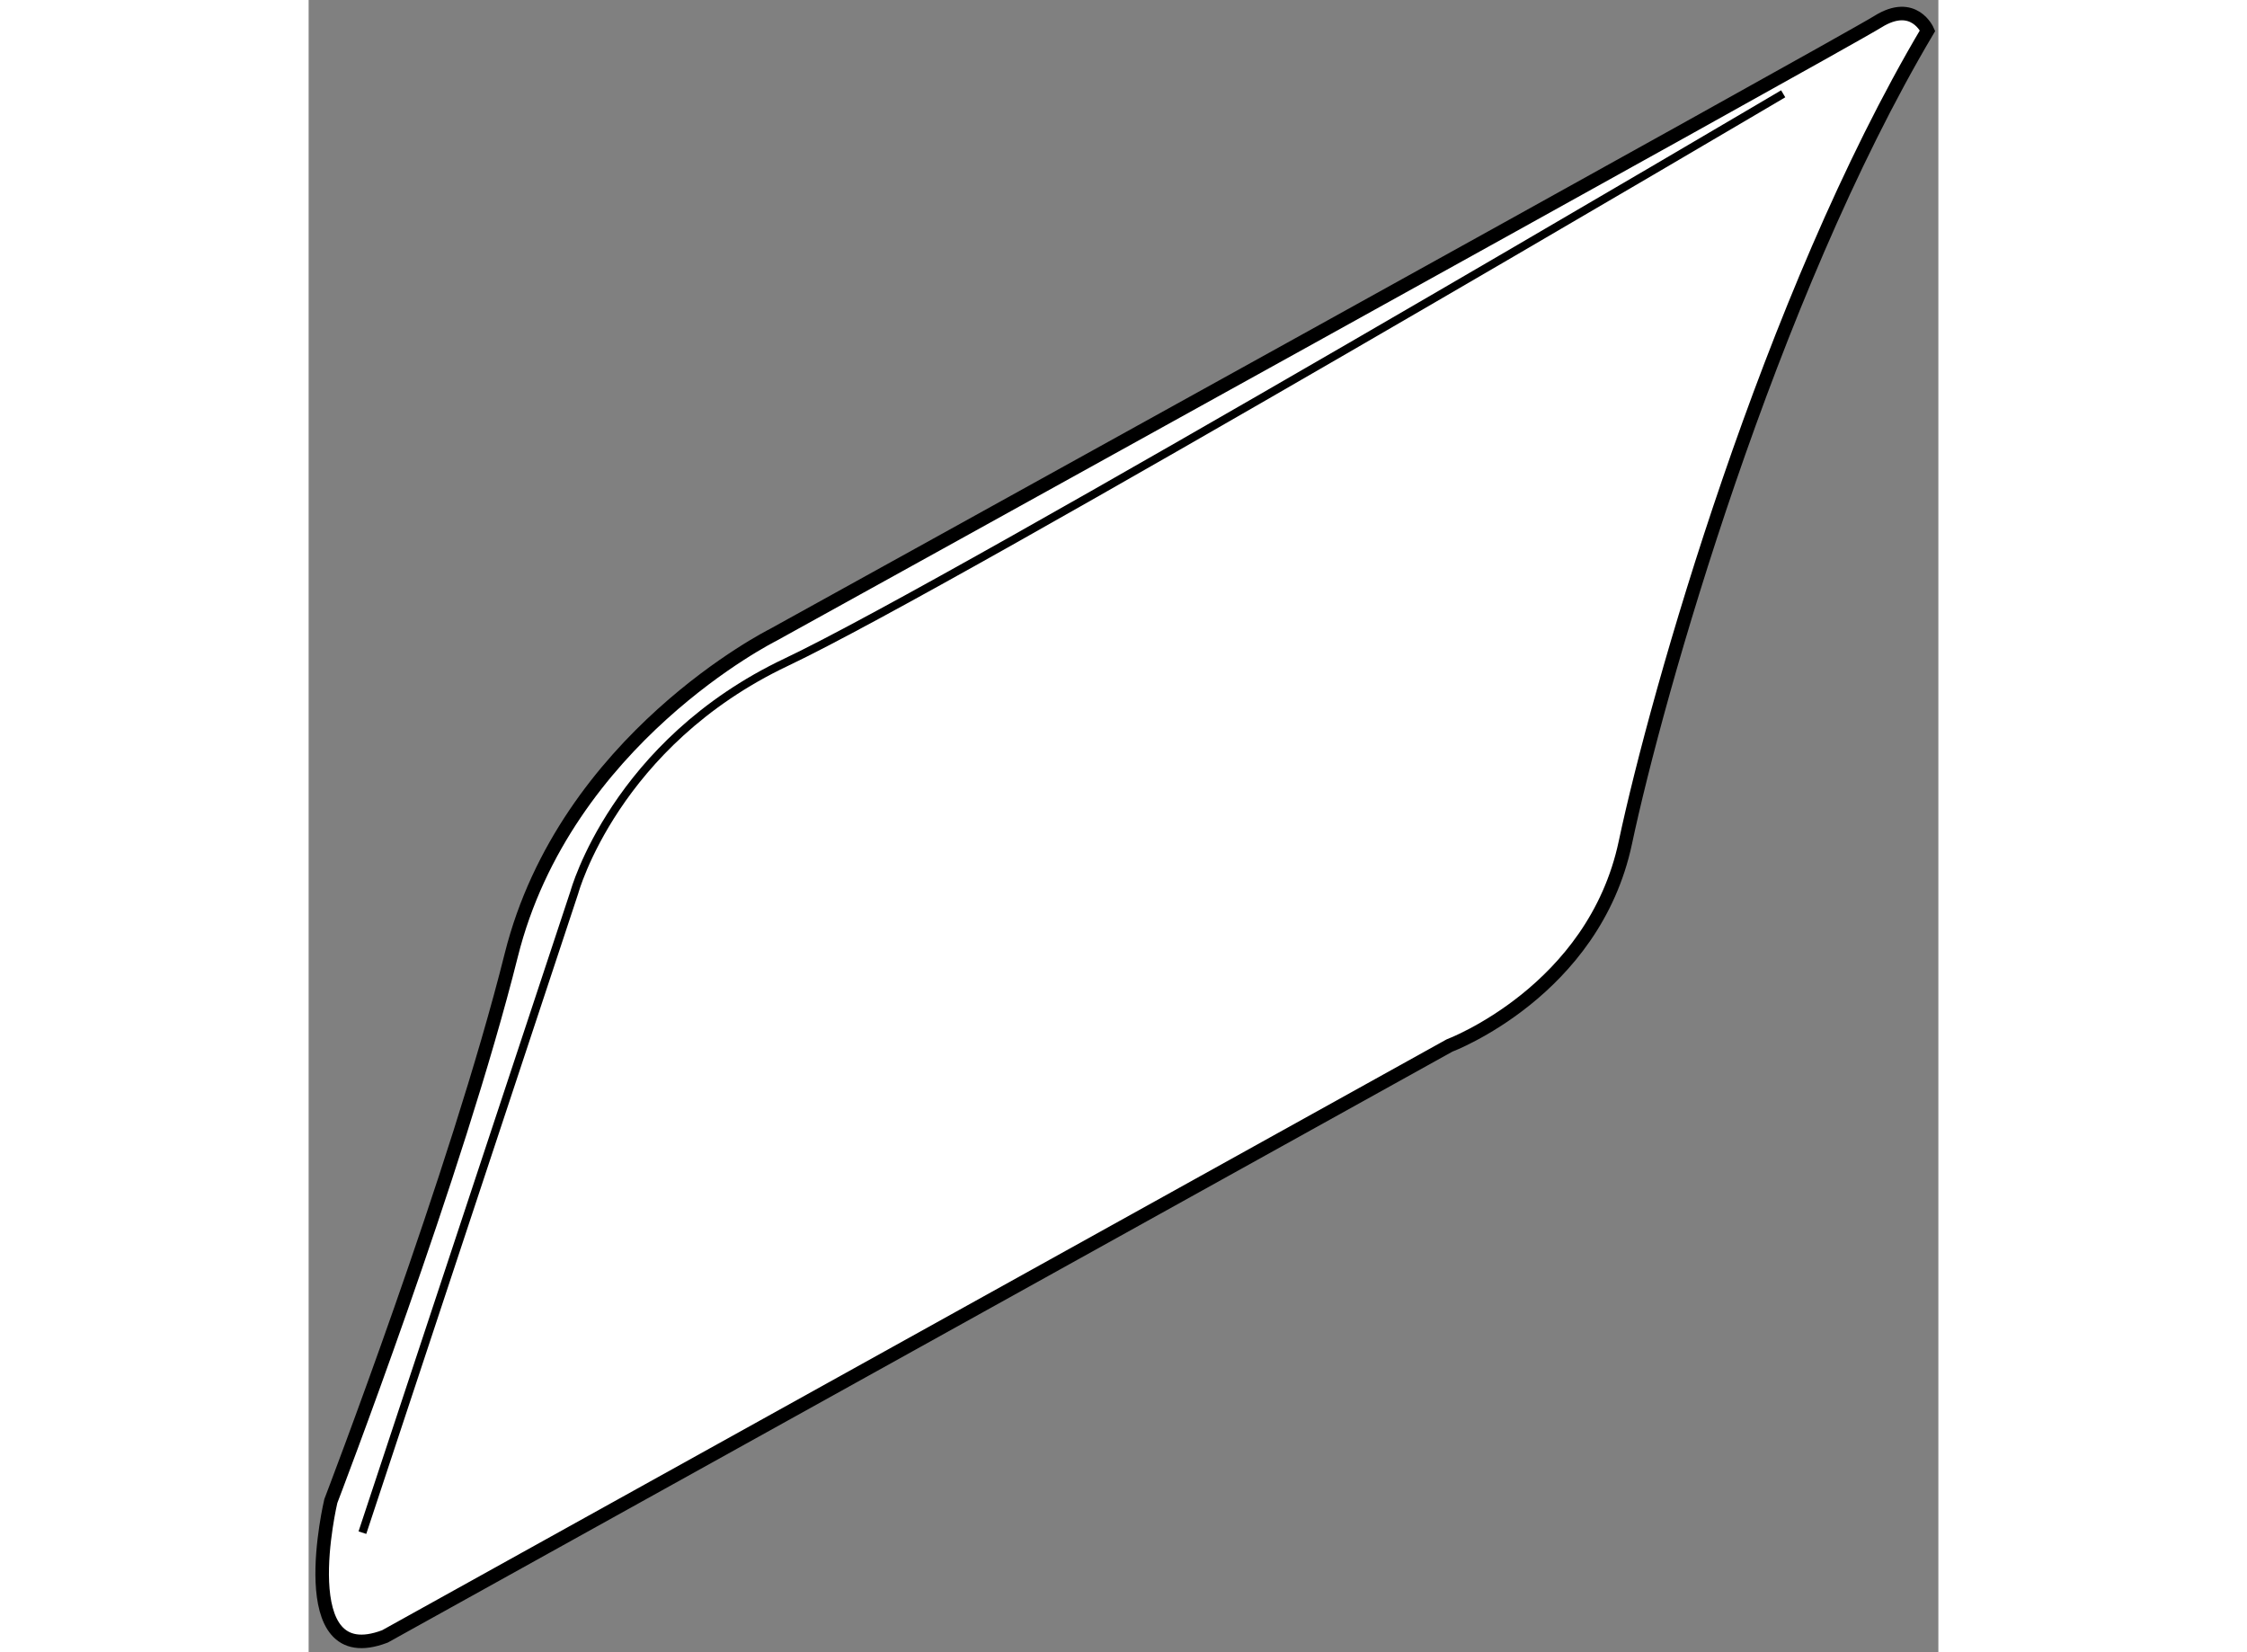 <?xml version="1.0" encoding="utf-8"?>
<!-- Generator: Adobe Illustrator 15.1.0, SVG Export Plug-In . SVG Version: 6.00 Build 0)  -->
<!DOCTYPE svg PUBLIC "-//W3C//DTD SVG 1.1//EN" "http://www.w3.org/Graphics/SVG/1.1/DTD/svg11.dtd">
<svg version="1.1" xmlns="http://www.w3.org/2000/svg" xmlns:xlink="http://www.w3.org/1999/xlink" x="0px" y="0px" width="244.8px"
	 height="180px" viewBox="100.346 42.534 60.22 61.05" enable-background="new 0 0 244.8 180" xml:space="preserve">
	
<rect x="100.346" y="42.534" width="60.22" height="61.05" fill="#808080" stroke="none"/>
	
<g><path fill="#FFFFFF" stroke="#000000" stroke-width="0.5" d="M103.166,103L142.5,81.167c0,0,5.334-2,6.5-7.5
			s5.332-20.167,11.166-30c0,0-0.5-1.166-1.834-0.333C157,44.167,117.499,66,117.499,66s-7.667,3.833-9.667,11.833
			S101.166,98,101.166,98S99.666,104.332,103.166,103z"></path><path fill="none" stroke="#000000" stroke-width="0.3" d="M102.333,99.166l7.833-23.666c0,0,1.5-5.5,7.833-8.5
			c6.333-3,36.833-21,36.833-21"></path></g>


</svg>